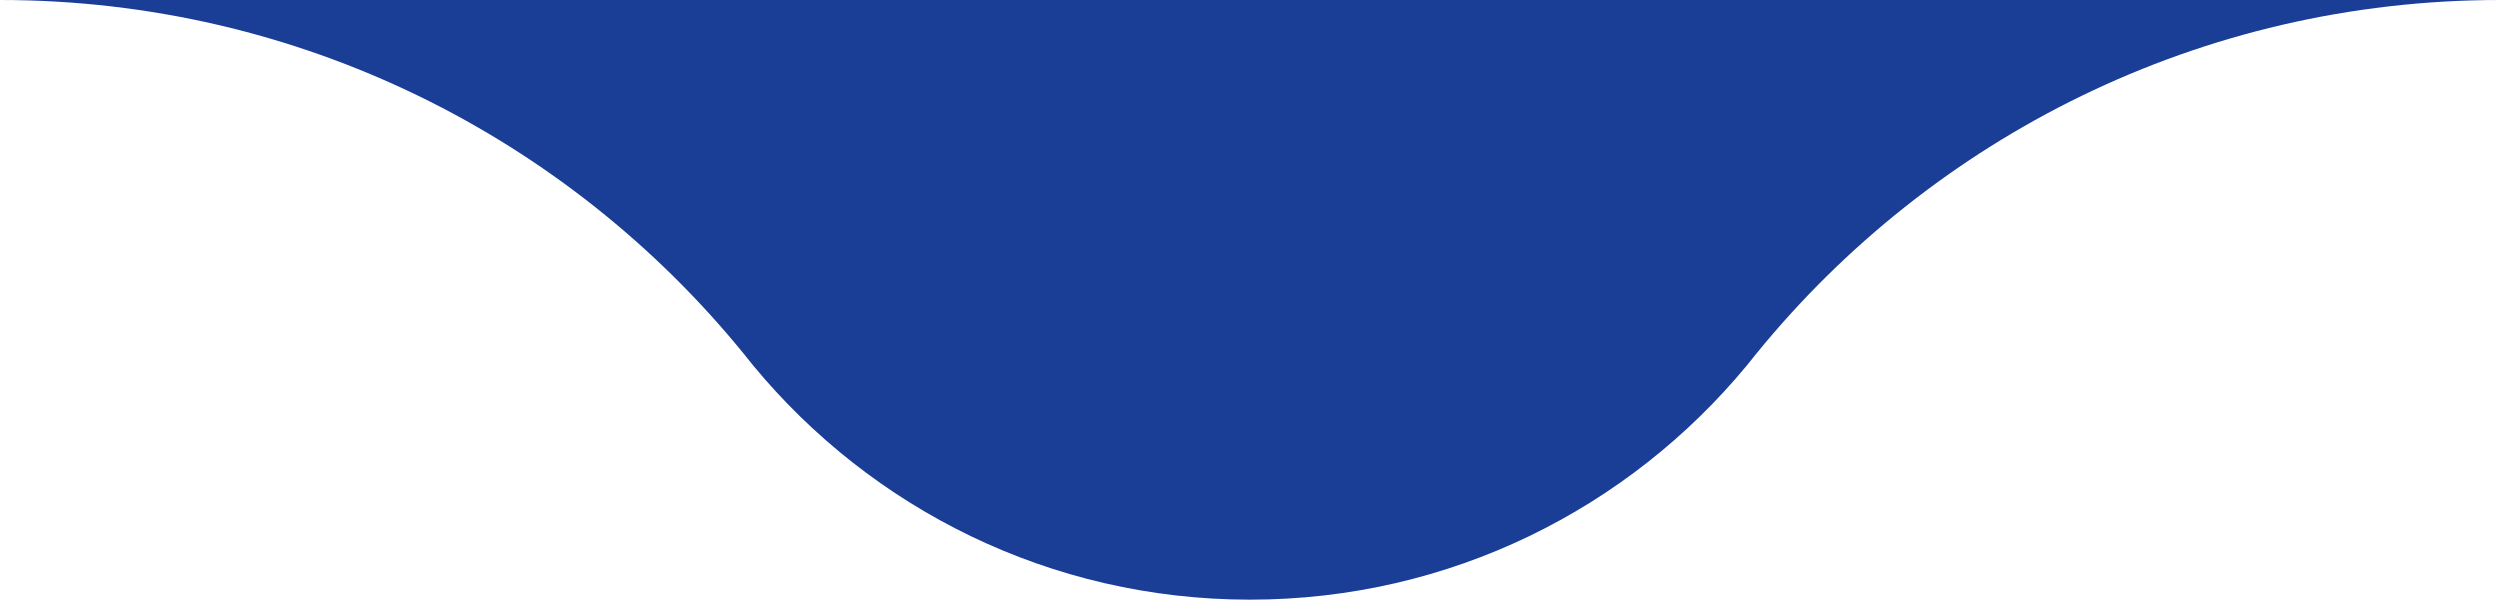 <svg xmlns="http://www.w3.org/2000/svg" id="Camada_1" data-name="Camada 1" viewBox="0 0 411.9 98.8"><defs><style>      .cls-1 {        fill: #1a3d96;        stroke-width: 0px;      }    </style></defs><path class="cls-1" d="M411.9,0c-49.41,0-93.52,22.68-122.48,58.21-.53.67-1.07,1.33-1.6,1.99-19.47,23.57-48.91,38.6-81.87,38.6s-62.4-15.03-81.87-38.6c-.53-.66-1.07-1.32-1.6-1.99C93.52,22.68,49.41,0,0,0h411.9Z"></path></svg>